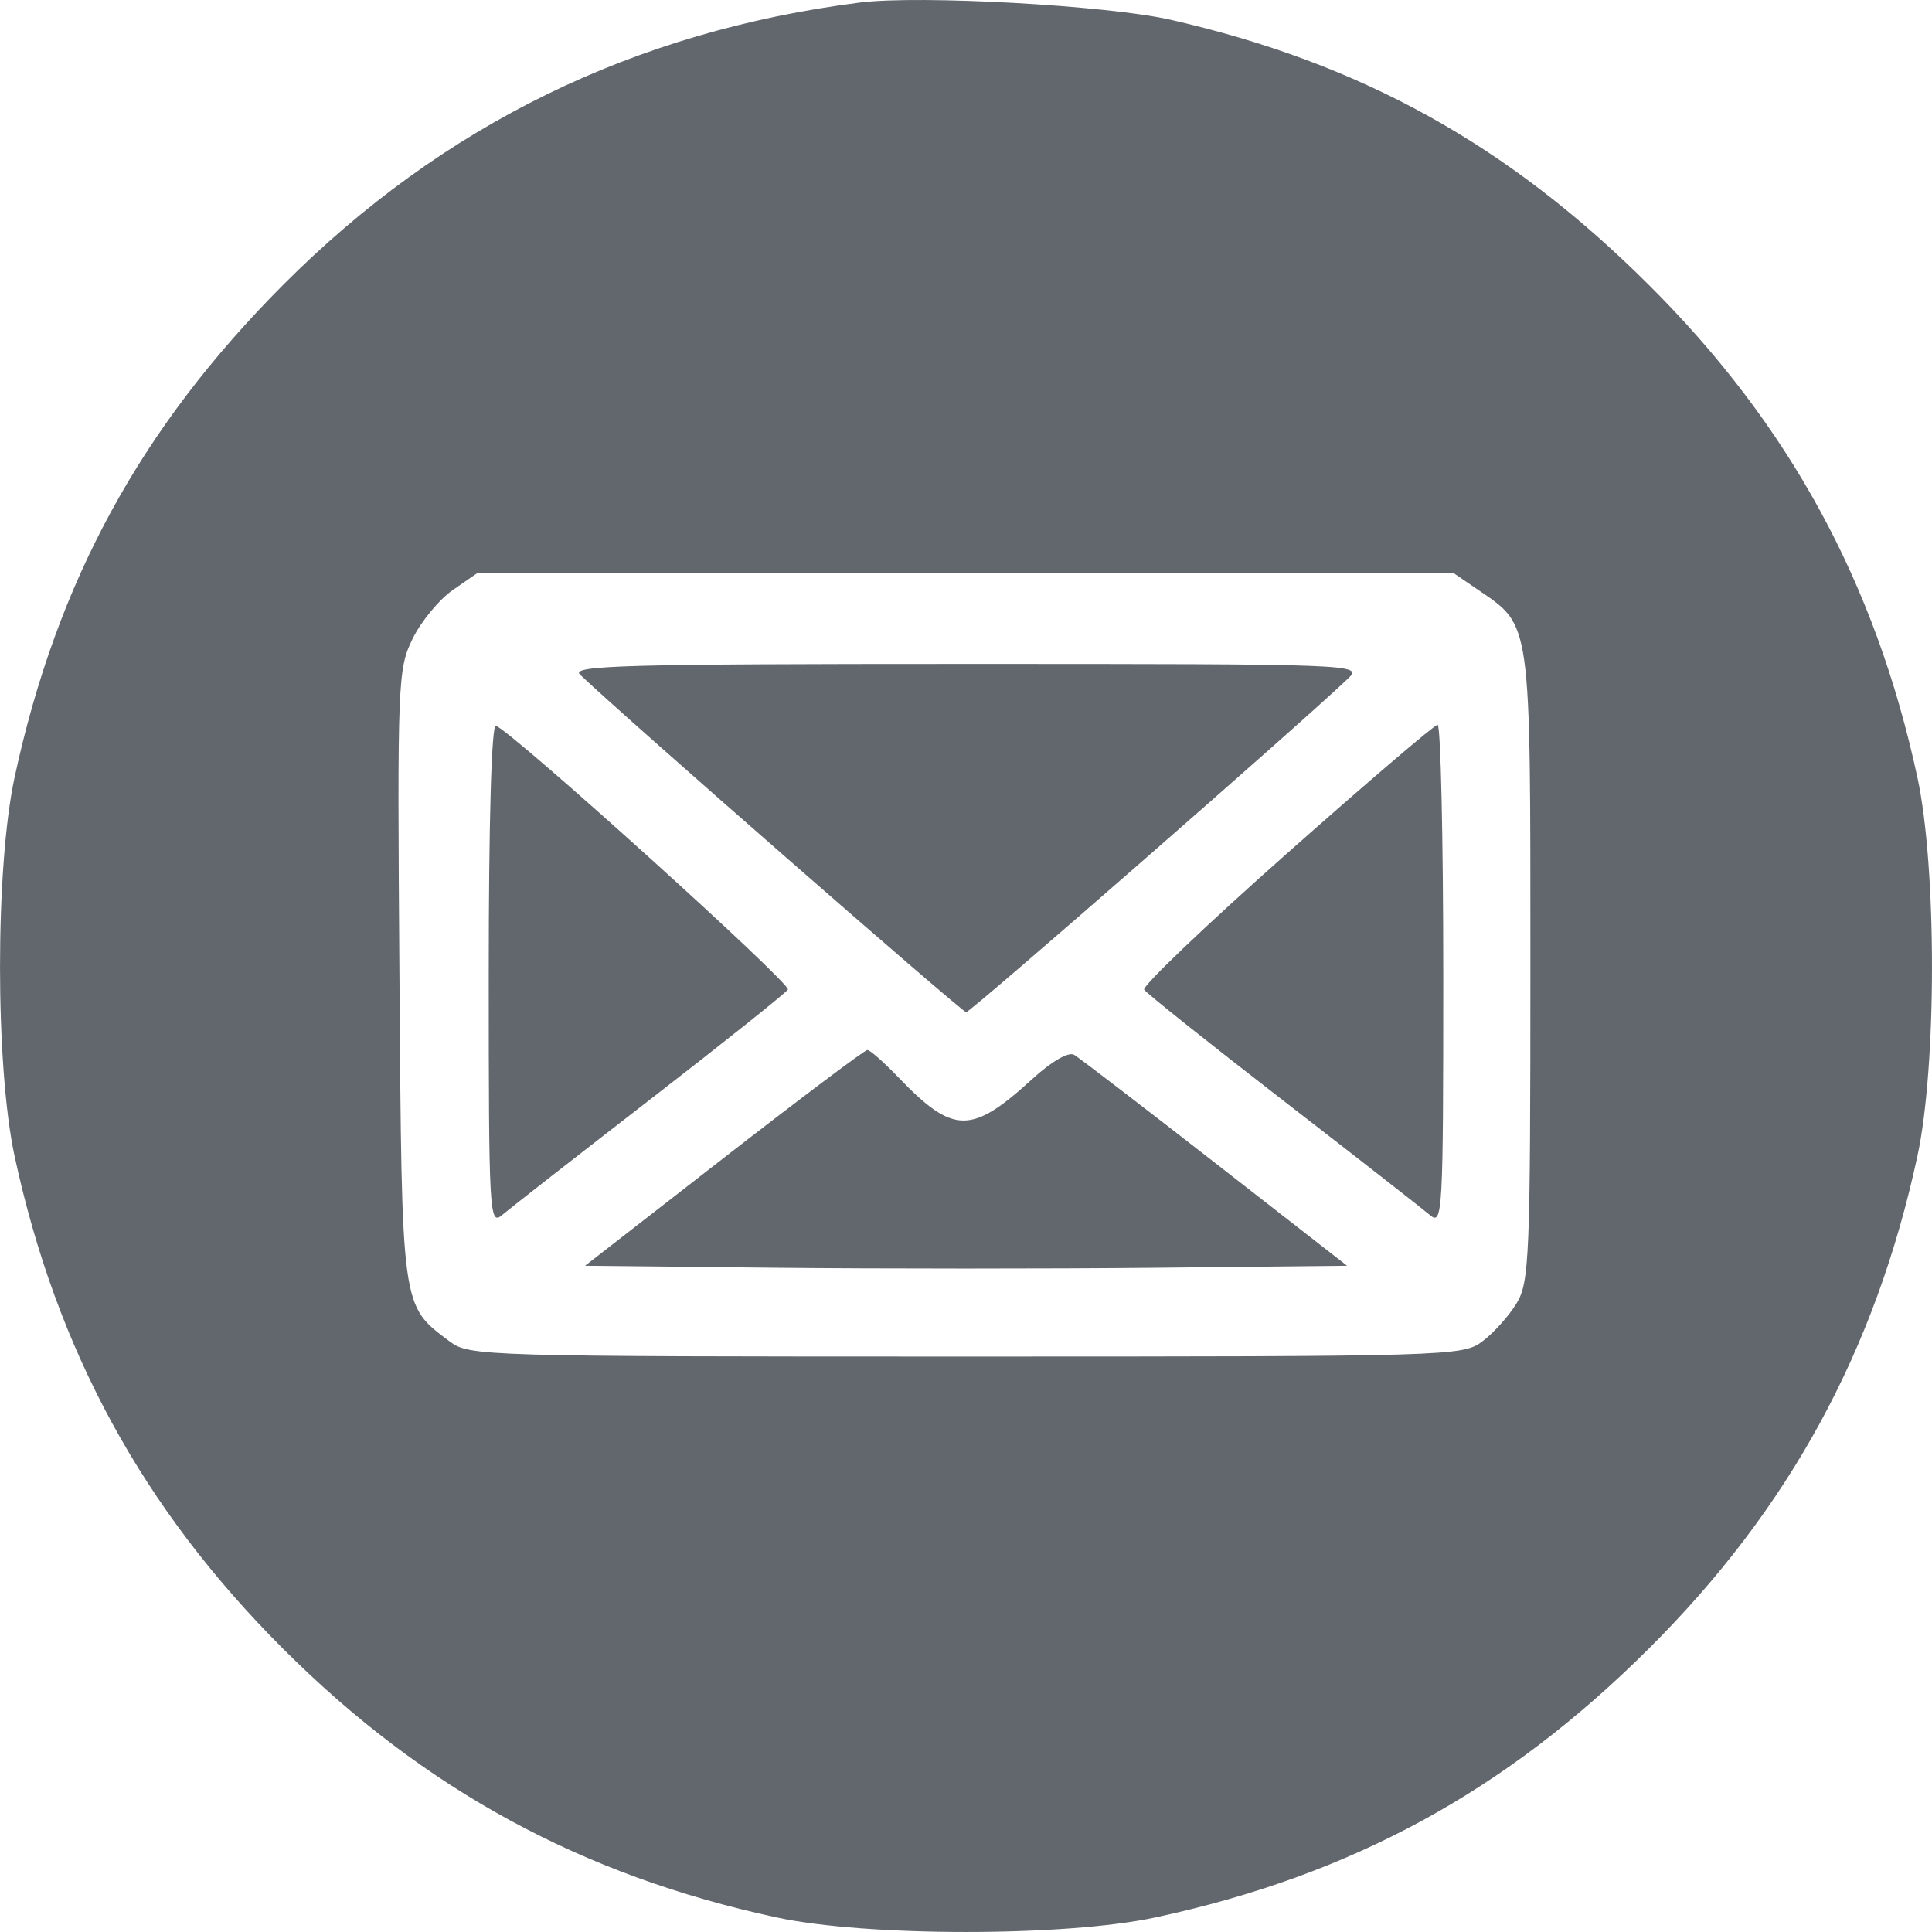 <svg width="32" height="32" viewBox="0 0 32 32" fill="none" xmlns="http://www.w3.org/2000/svg">
<path fill-rule="evenodd" clip-rule="evenodd" d="M14.243 0.042C10.502 0.518 7.334 2.068 4.696 4.712C2.331 7.083 0.942 9.629 0.241 12.878C-0.08 14.368 -0.08 17.657 0.241 19.147C0.936 22.367 2.362 24.985 4.692 27.312C7.021 29.639 9.64 31.065 12.863 31.759C14.354 32.08 17.645 32.08 19.137 31.759C22.388 31.059 24.936 29.671 27.308 27.308C29.635 24.991 31.063 22.371 31.759 19.147C32.08 17.657 32.08 14.368 31.759 12.878C31.063 9.653 29.635 7.034 27.308 4.717C24.978 2.396 22.543 1.046 19.388 0.327C18.34 0.089 15.233 -0.083 14.243 0.042ZM24.481 9.769C25.369 10.377 25.348 10.225 25.348 16.012C25.348 20.838 25.331 21.242 25.117 21.591C24.991 21.798 24.737 22.08 24.553 22.218C24.226 22.463 24.023 22.469 16 22.469C7.977 22.469 7.774 22.463 7.447 22.218C6.643 21.615 6.656 21.713 6.616 16.157C6.58 11.279 6.588 11.08 6.835 10.578C6.976 10.291 7.274 9.93 7.497 9.775L7.904 9.493H15.991H24.077L24.481 9.769ZM9.606 11.173C10.356 11.889 15.934 16.765 16.003 16.765C16.076 16.765 21.577 11.959 22.333 11.234C22.576 11.002 22.458 10.997 16.001 10.997C10.36 10.997 9.448 11.022 9.606 11.173ZM8.095 16.147C8.095 20.103 8.106 20.304 8.315 20.126C8.436 20.023 9.536 19.164 10.76 18.217C11.984 17.27 13.014 16.448 13.05 16.39C13.11 16.294 8.487 12.118 8.213 12.021C8.141 11.996 8.095 13.607 8.095 16.147ZM21.302 14.148C19.974 15.325 18.916 16.335 18.951 16.392C18.986 16.449 20.016 17.27 21.24 18.217C22.464 19.164 23.564 20.023 23.685 20.126C23.894 20.304 23.905 20.104 23.905 16.157C23.905 13.871 23.862 12.002 23.811 12.004C23.759 12.006 22.63 12.971 21.302 14.148ZM11.989 19.178L9.69 20.965L12.845 20.998C14.58 21.016 17.42 21.016 19.156 20.998L22.312 20.965L20.128 19.263C18.927 18.327 17.876 17.521 17.791 17.471C17.699 17.417 17.421 17.577 17.101 17.869C16.086 18.796 15.792 18.792 14.877 17.841C14.64 17.594 14.41 17.391 14.366 17.391C14.323 17.391 13.253 18.195 11.989 19.178Z" fill="#62676D"/>
</svg>
